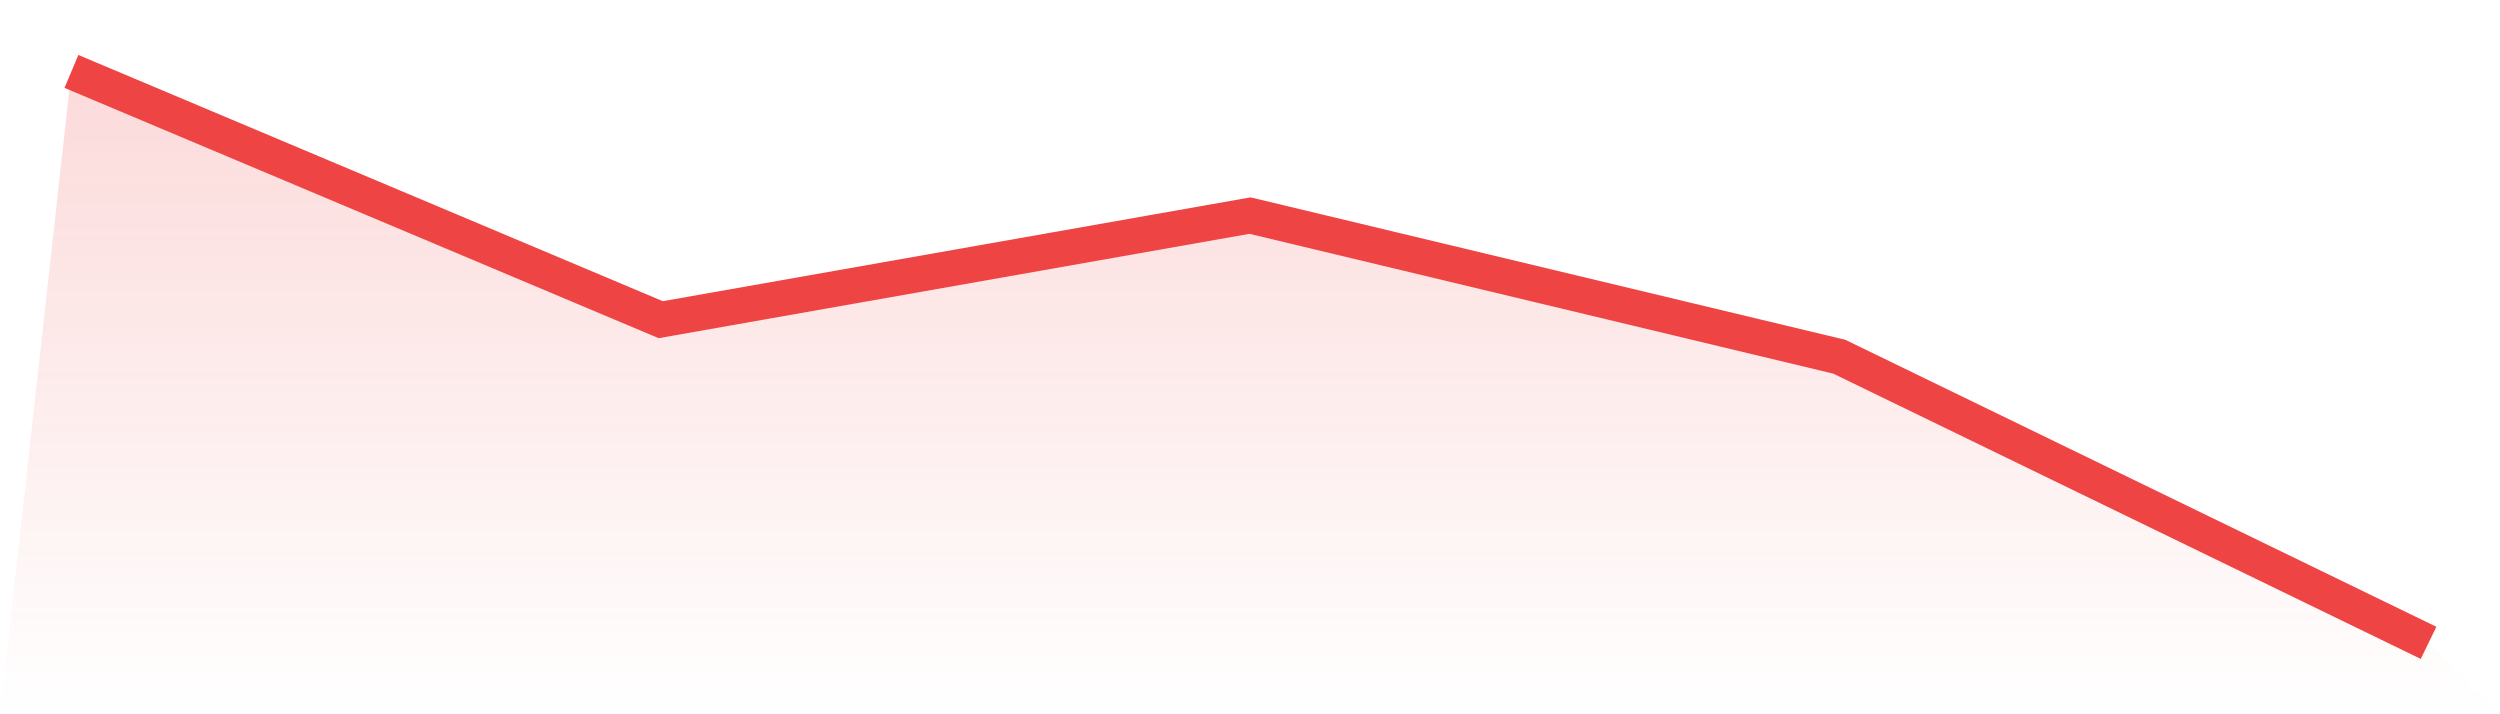 <svg viewBox="0 0 140 40" xmlns="http://www.w3.org/2000/svg">
<defs>
<linearGradient id="gradient" x1="0" x2="0" y1="0" y2="1">
<stop offset="0%" stop-color="#ef4444" stop-opacity="0.2"/>
<stop offset="100%" stop-color="#ef4444" stop-opacity="0"/>
</linearGradient>
</defs>
<path d="M4,4 L4,4 L37,17.902 L70,12.073 L103,19.976 L136,36 L140,40 L0,40 z" fill="url(#gradient)"/>
<path d="M4,4 L4,4 L37,17.902 L70,12.073 L103,19.976 L136,36" fill="none" stroke="#ef4444" stroke-width="2"/>
</svg>